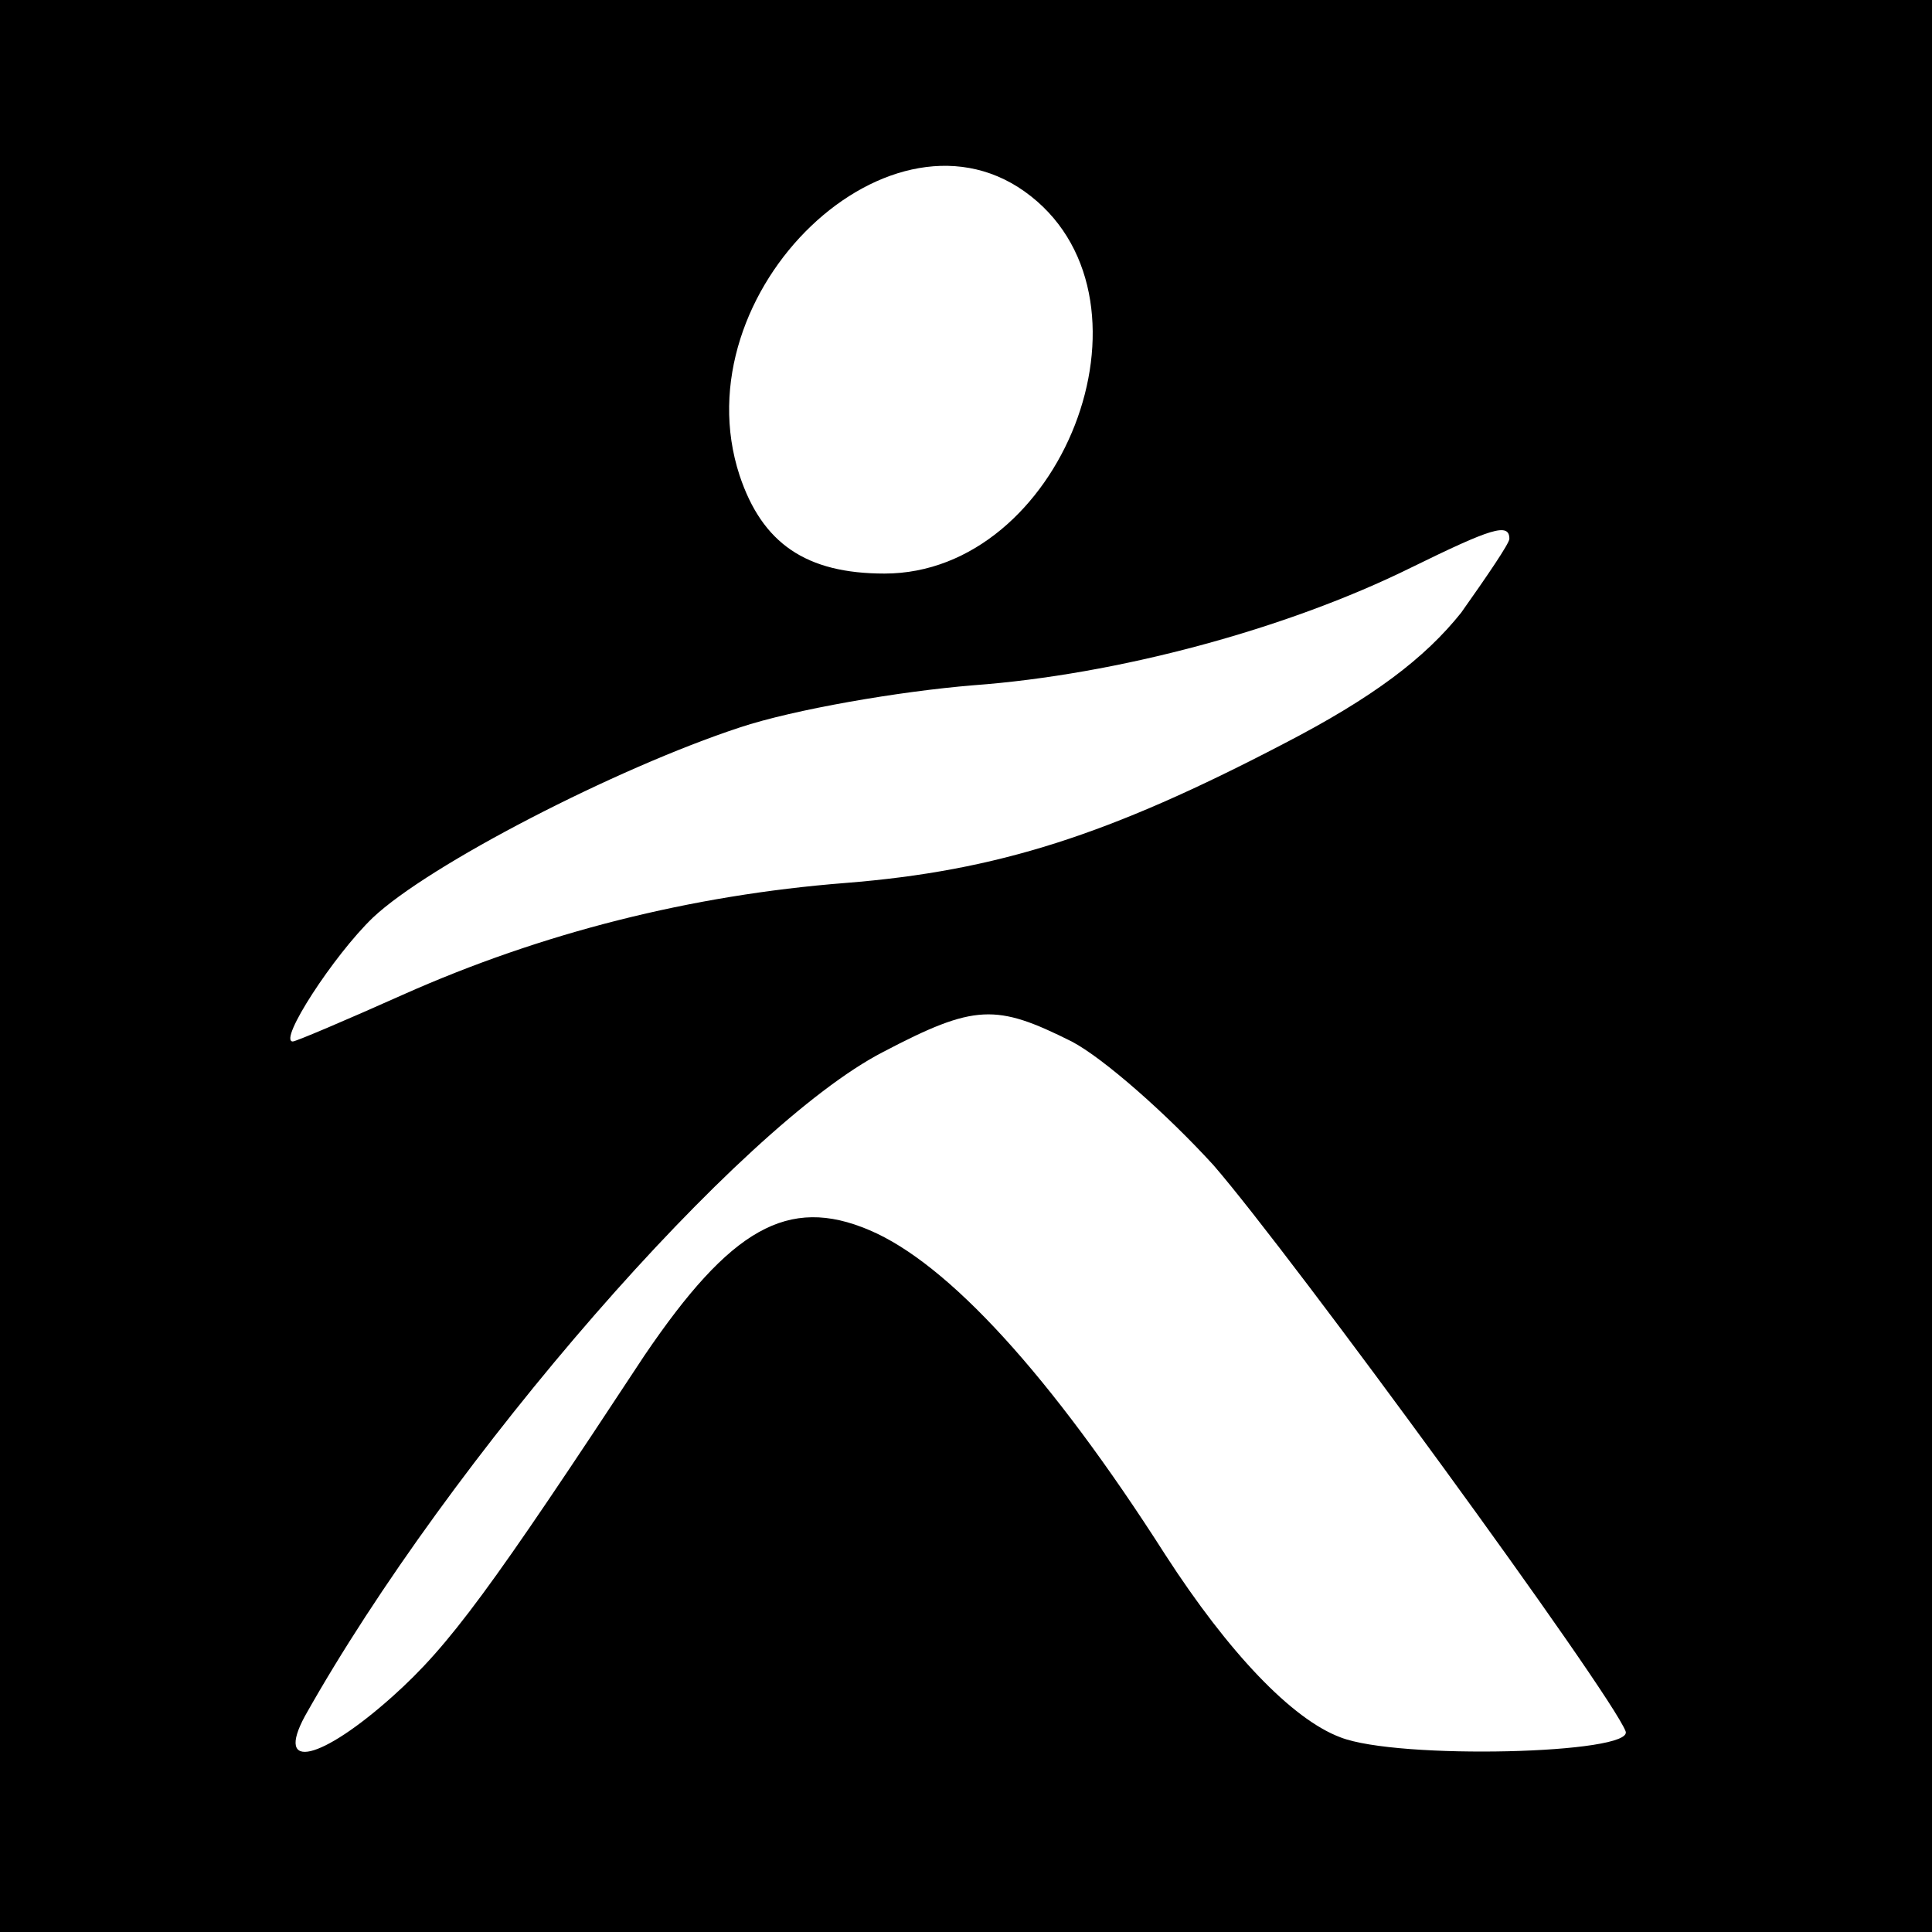 <?xml version="1.0" standalone="no"?>
<!DOCTYPE svg PUBLIC "-//W3C//DTD SVG 20010904//EN"
 "http://www.w3.org/TR/2001/REC-SVG-20010904/DTD/svg10.dtd">
<svg version="1.0" xmlns="http://www.w3.org/2000/svg"
 width="128pt" height="128pt" viewBox="0 0 128 128"
 preserveAspectRatio="xMidYMid meet">
<g transform="translate(0,128) scale(0.1,-0.1)"
fill="#000000" stroke="none">
<path d="M0 640 l0 -640 640 0 640 0 0 640 0 640 -640 0 -640 0 0 -640z m683
510 c90 -71 20 -250 -97 -250 -52 0 -81 20 -96 65 -40 122 102 257 193 185z
m317 -227 c0 -3 -15 -25 -32 -49 -24 -30 -58 -56 -118 -87 -115 -60 -189 -84
-290 -92 -102 -8 -201 -33 -293 -74 -38 -17 -71 -31 -73 -31 -10 0 27 57 53
82 37 35 161 99 243 126 36 12 106 24 155 28 95 7 207 37 290 78 53 26 65 30
65 19z m-290 -333 c21 -11 63 -48 94 -82 52 -60 263 -349 273 -375 6 -15 -151
-19 -189 -4 -32 12 -74 56 -116 121 -76 119 -144 193 -196 215 -54 23 -92 1
-149 -83 -102 -155 -129 -192 -167 -226 -47 -42 -78 -50 -58 -13 96 171 288
391 383 440 61 32 75 32 125 7z"/>
</g>
</svg>

